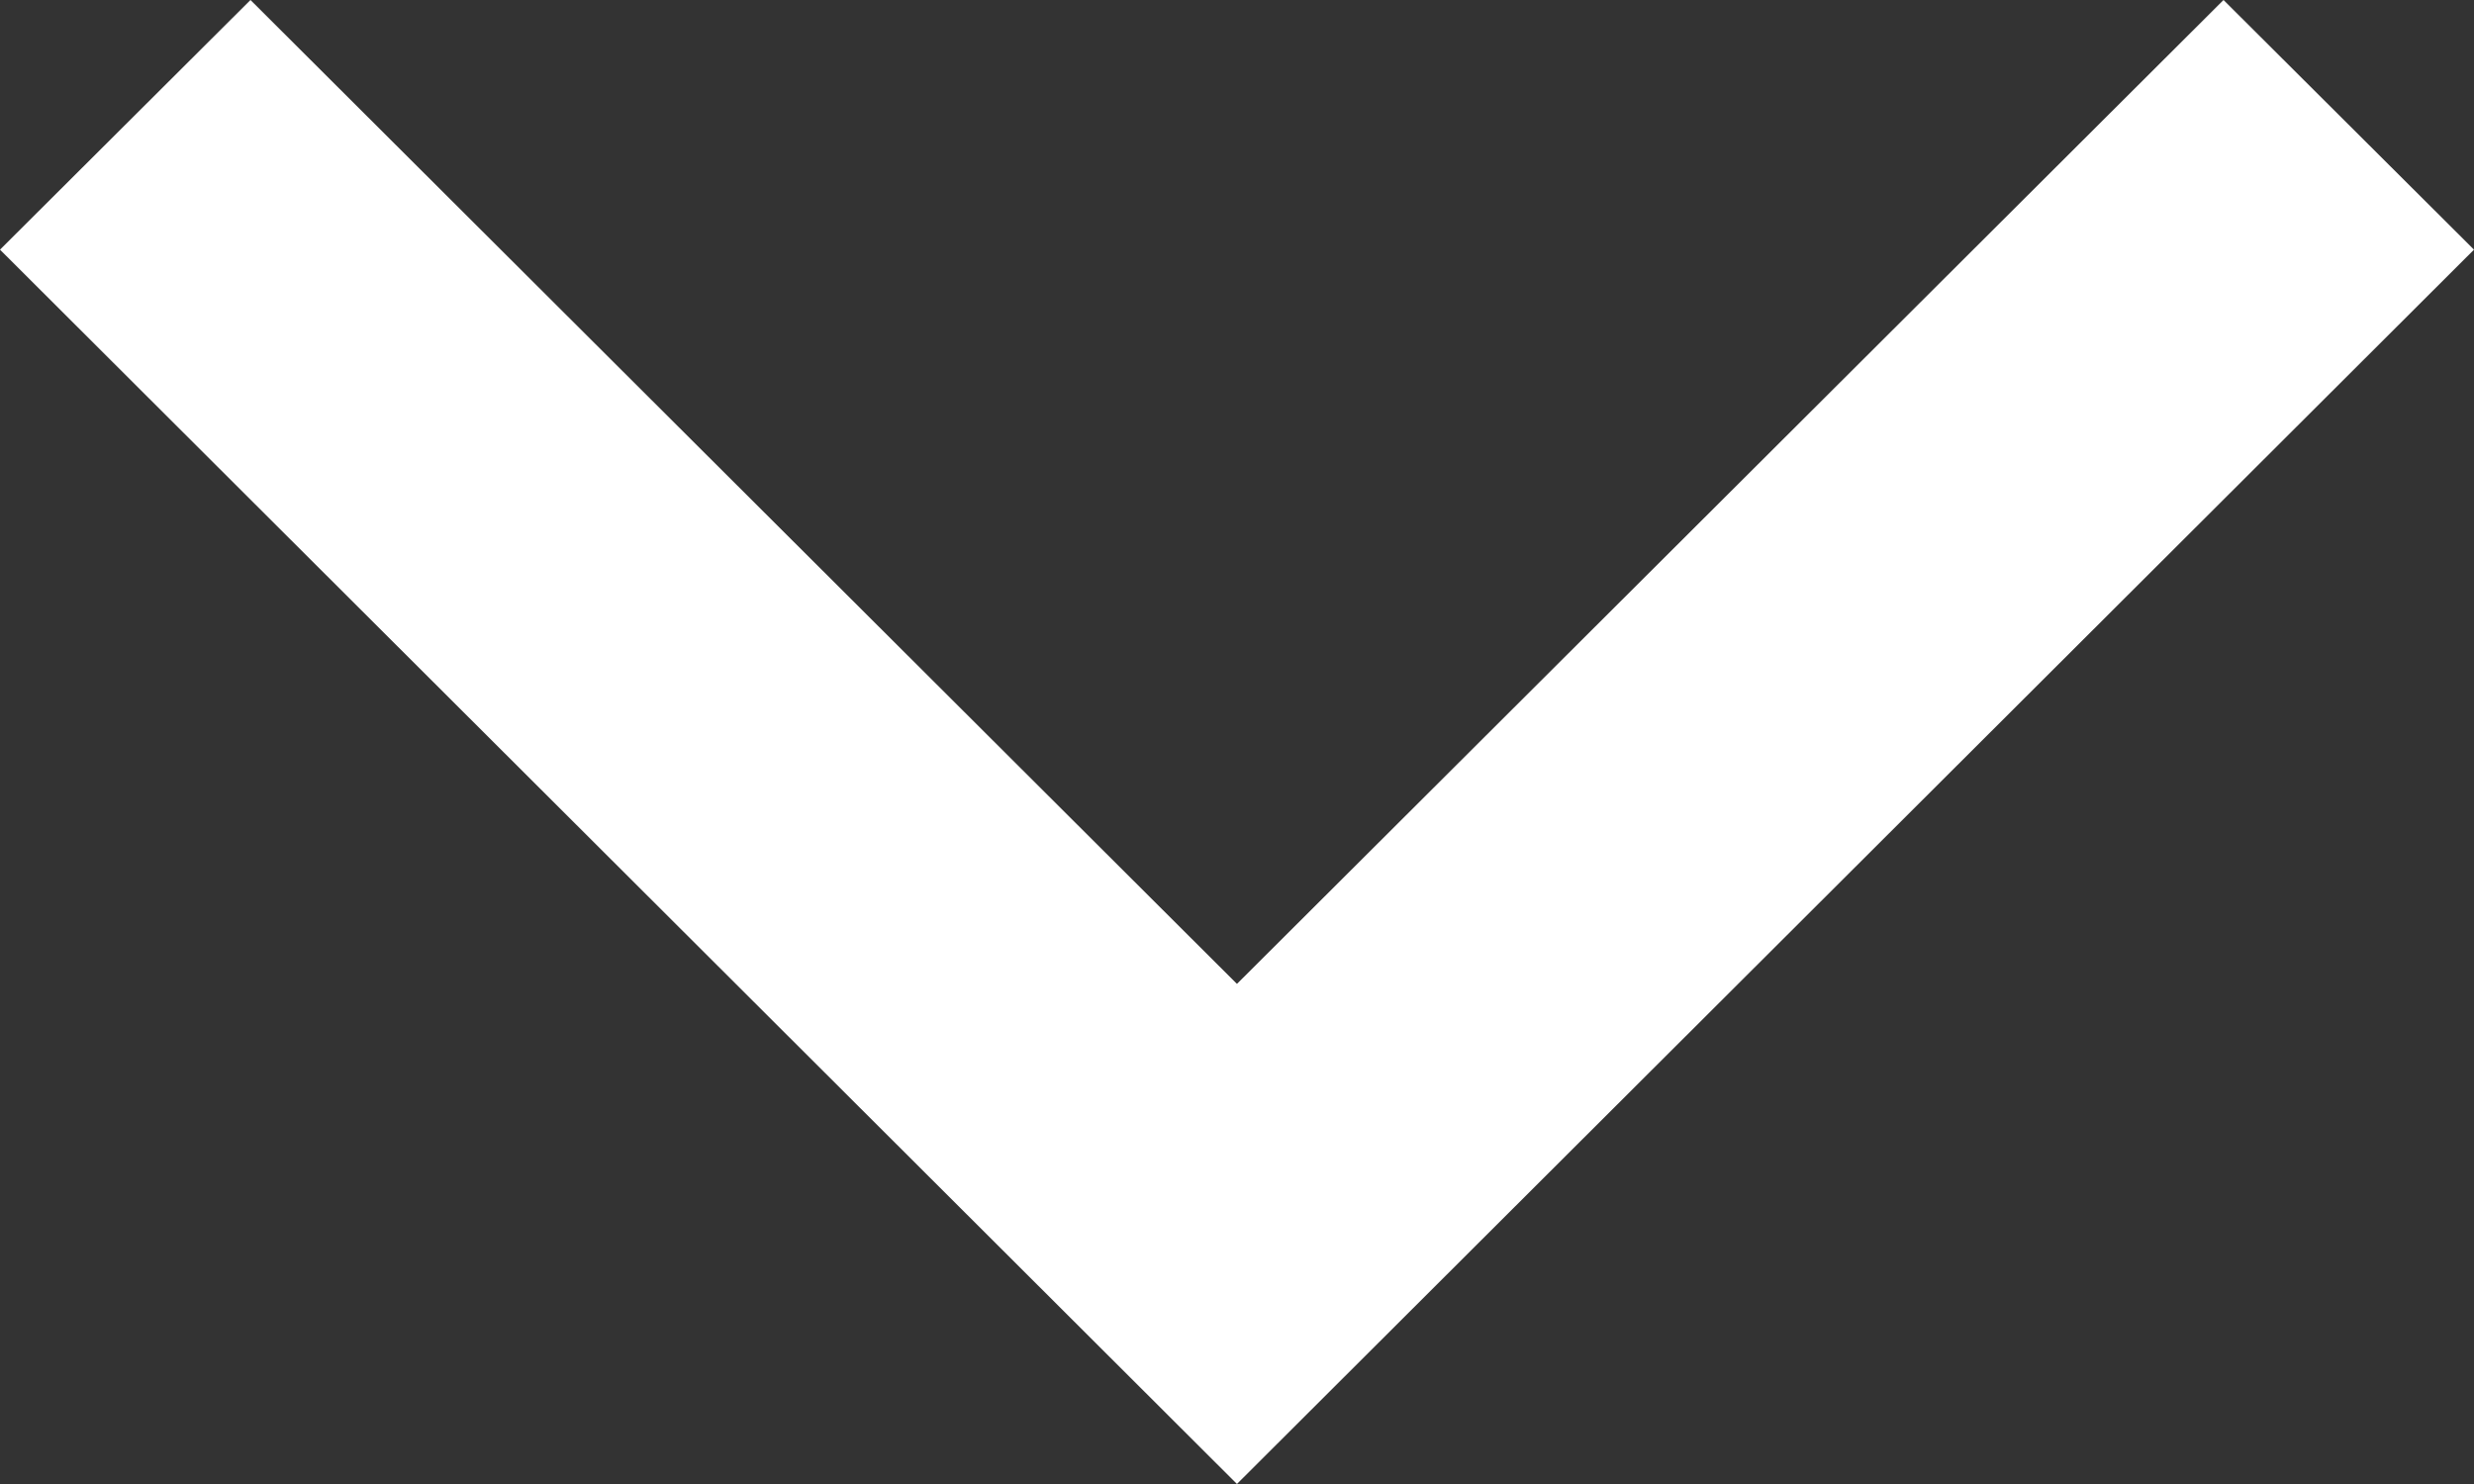 <svg xmlns="http://www.w3.org/2000/svg" width="22.667" height="13.6" viewBox="0 0 22.667 13.6"><rect x="0" y="0" width="22.667" height="13.6" fill="#333333" stroke="none"/><defs><style>.a{fill:#fff;}</style></defs><path class="a" d="M13.6,2.295,11.312,0,0,11.333H0L11.312,22.667,13.6,20.372,4.583,11.333Z" transform="translate(0 13.6) rotate(-90)"/></svg>